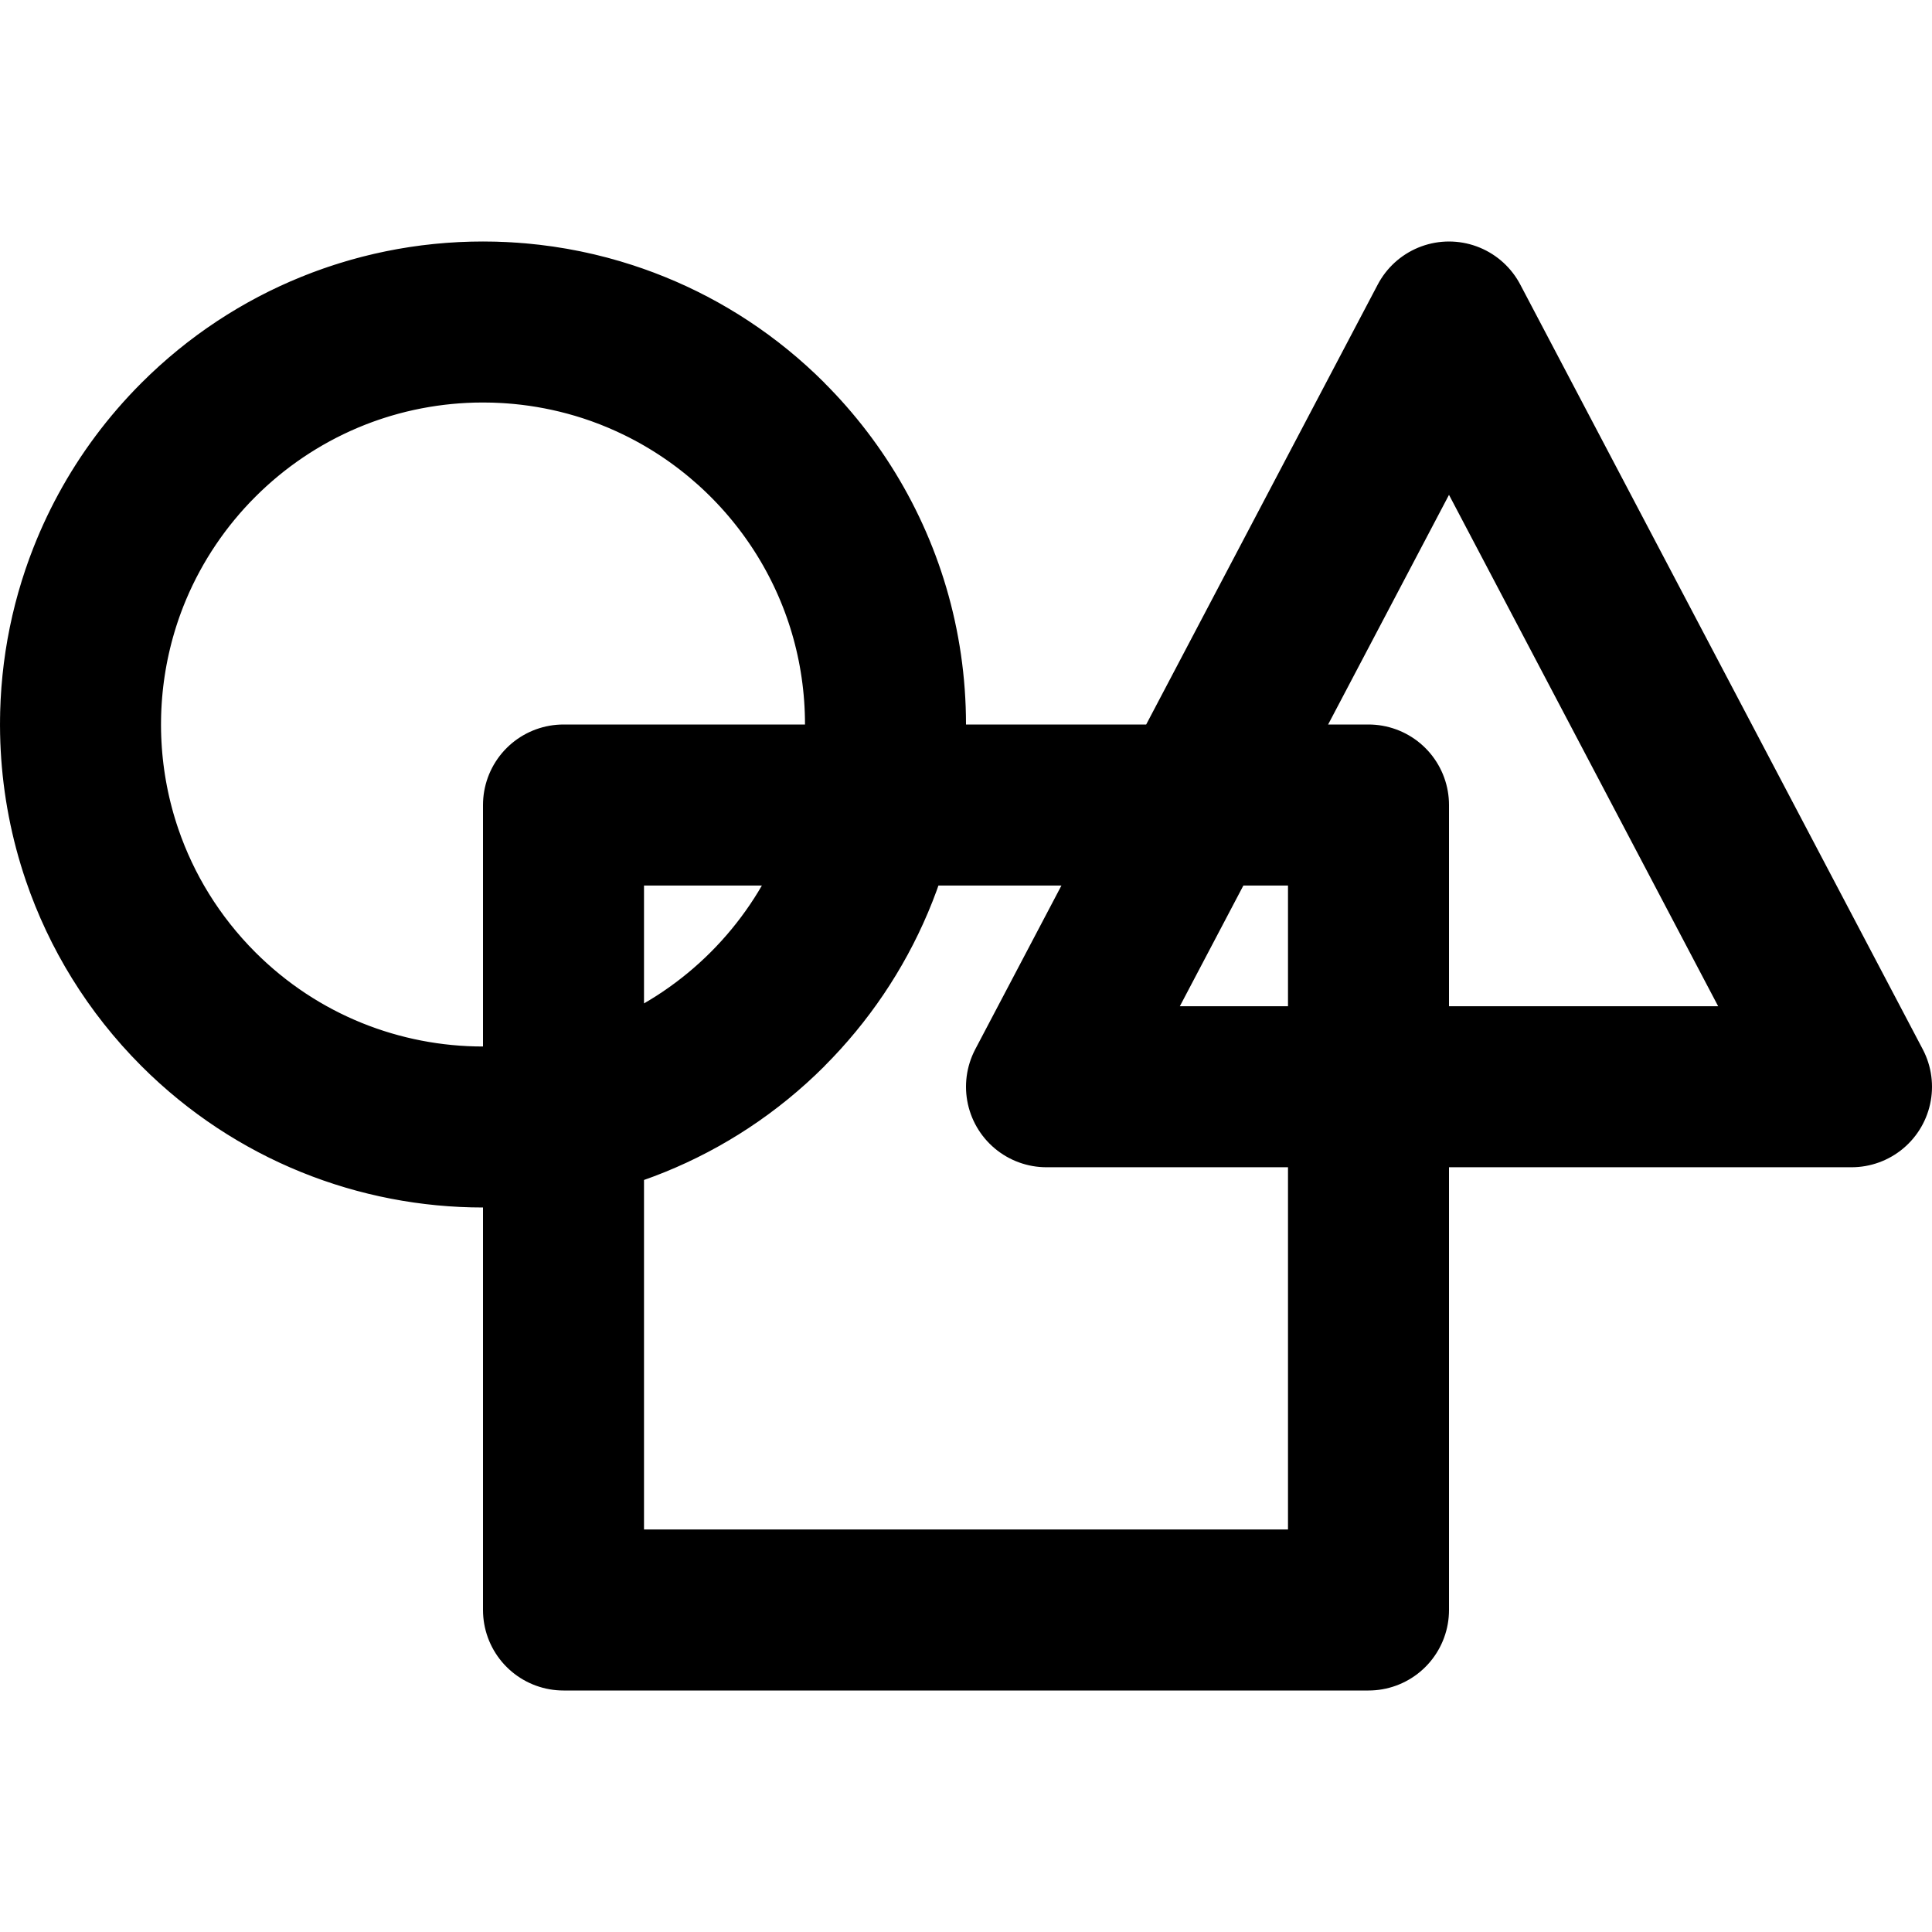 <?xml version="1.0" encoding="UTF-8"?>
<svg width="24px" height="24px" viewBox="0 0 24 24" version="1.1" xmlns="http://www.w3.org/2000/svg" xmlns:xlink="http://www.w3.org/1999/xlink">
    <title>objects</title>
    <g id="objects" stroke="none" stroke-width="1" fill="none" fill-rule="evenodd" stroke-linejoin="round">
        <path d="M18,4 L23,13.5 L13,13.5 L18,4 Z M18,4 L13,13.5 L23,13.5 L18,4 Z M7,20 L17,20 L17,10 L7,10 L7,20 Z M17,20 L7,20 L7,10 L17,10 L17,20 Z M6,14 C8.761,14 11,11.761 11,9 C11,7.029 9.859,5.324 8.202,4.51 C7.537,4.183 6.79,4 6,4 C3.239,4 1,6.239 1,9 M9.536,5.464 C7.583,3.512 4.417,3.512 2.464,5.464 C1.071,6.858 0.672,8.871 1.268,10.618 C1.507,11.319 1.906,11.977 2.464,12.536 C4.417,14.488 7.583,14.488 9.536,12.536" id="Shape" stroke="#000000" stroke-width="2"></path>
    </g>
</svg>